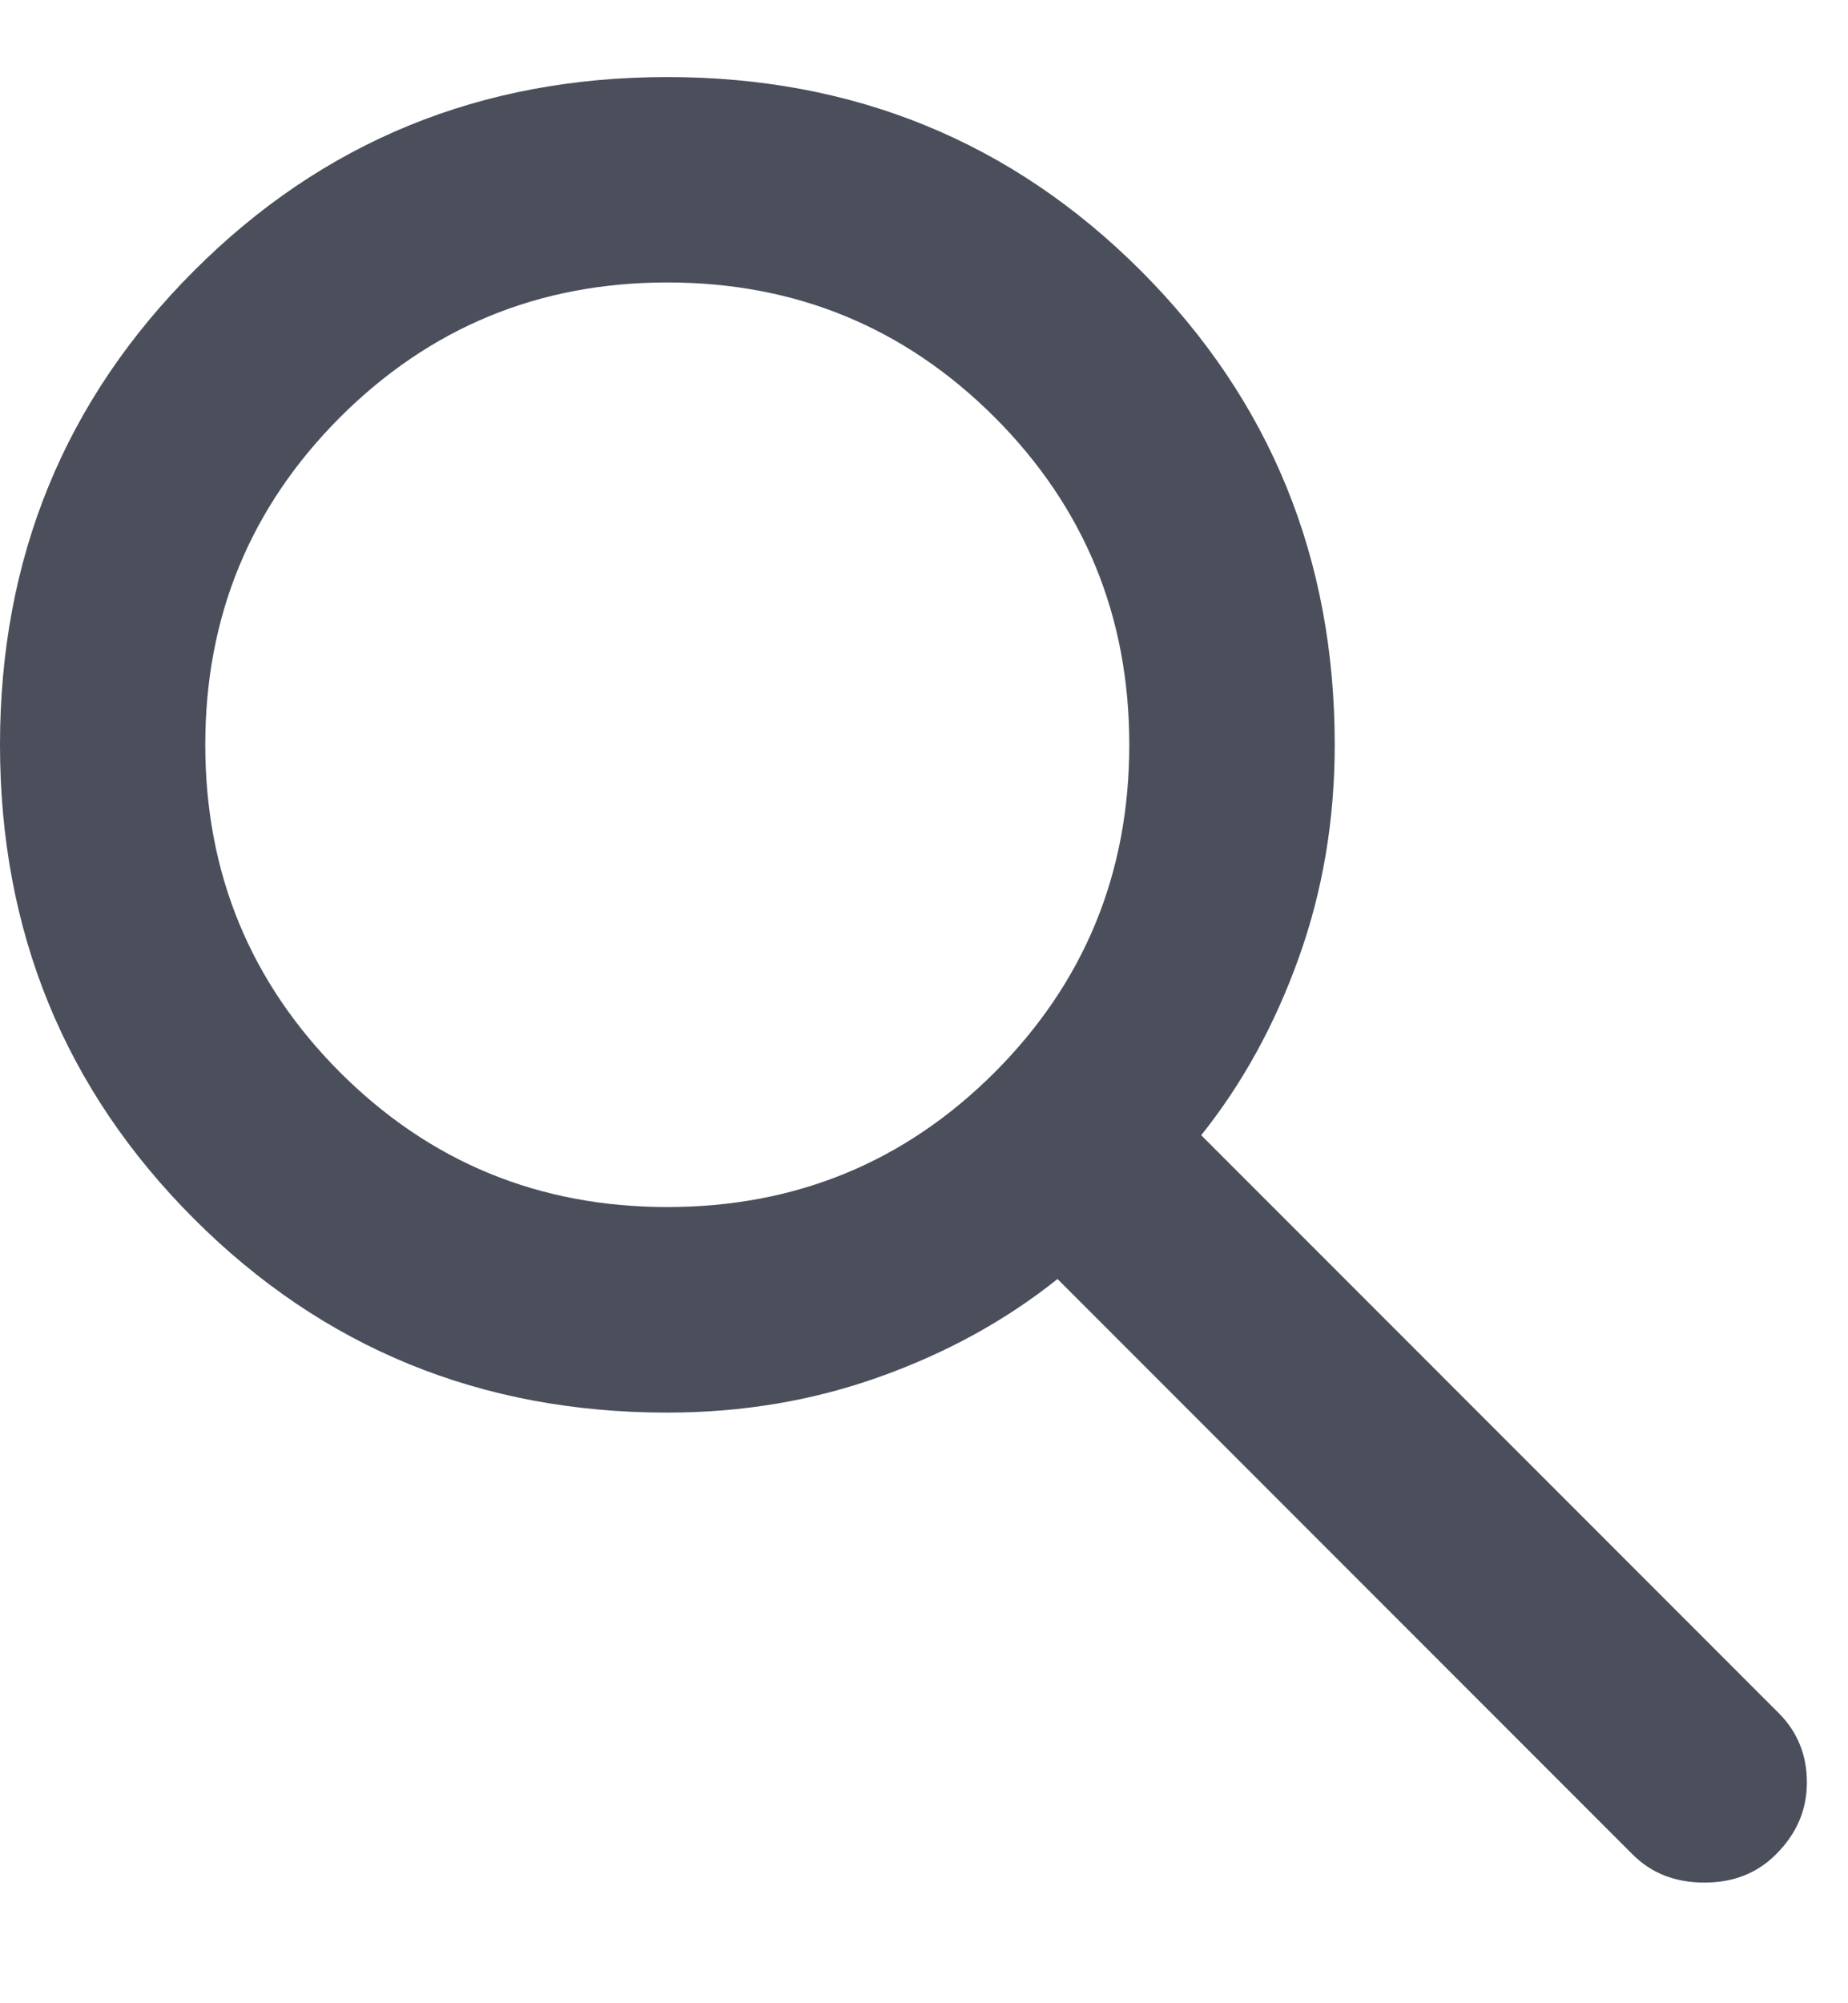 <svg width="12" height="13" viewBox="0 0 12 13" fill="none" xmlns="http://www.w3.org/2000/svg">
<path d="M10.6 12.033L6.867 8.3C6.533 8.567 6.15 8.778 5.717 8.933C5.283 9.089 4.822 9.167 4.333 9.167C3.122 9.167 2.097 8.747 1.259 7.909C0.42 7.07 0 6.044 0 4.833C0 3.622 0.42 2.597 1.259 1.758C2.097 0.919 3.122 0.5 4.333 0.5C5.544 0.5 6.57 0.919 7.409 1.758C8.247 2.597 8.667 3.622 8.667 4.833C8.667 5.322 8.589 5.783 8.433 6.217C8.278 6.65 8.067 7.033 7.8 7.367L11.55 11.117C11.672 11.239 11.733 11.389 11.733 11.567C11.733 11.744 11.667 11.9 11.533 12.033C11.411 12.156 11.256 12.217 11.067 12.217C10.878 12.217 10.722 12.156 10.6 12.033ZM4.333 7.833C5.167 7.833 5.875 7.542 6.459 6.959C7.042 6.375 7.333 5.667 7.333 4.833C7.333 4 7.042 3.292 6.459 2.708C5.875 2.125 5.167 1.833 4.333 1.833C3.5 1.833 2.792 2.125 2.208 2.708C1.625 3.292 1.333 4 1.333 4.833C1.333 5.667 1.625 6.375 2.208 6.959C2.792 7.542 3.5 7.833 4.333 7.833Z" fill="#1D2433" fill-opacity="0.8"/>
</svg>
